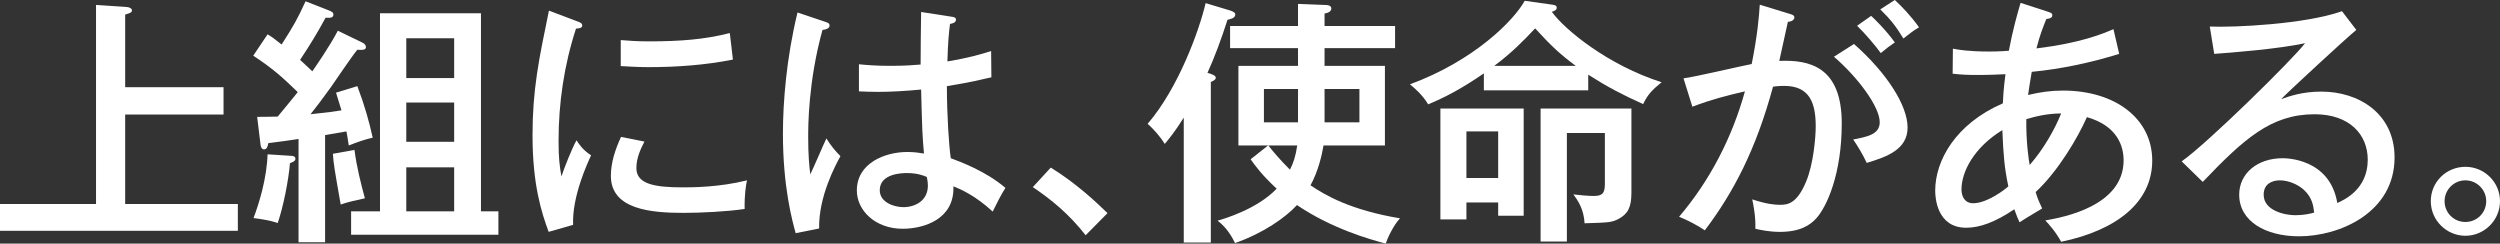<?xml version="1.0" encoding="utf-8"?>
<!-- Generator: Adobe Illustrator 24.0.1, SVG Export Plug-In . SVG Version: 6.00 Build 0)  -->
<svg version="1.1" id="レイヤー_1" xmlns="http://www.w3.org/2000/svg" xmlns:xlink="http://www.w3.org/1999/xlink" x="0px"
	 y="0px" width="384.198px" height="37.434px" viewBox="0 0 384.198 37.434" style="enable-background:new 0 0 384.198 37.434;"
	 xml:space="preserve">
<rect x="0" y="0" width="384.198" height="37.434" fill="#333333" stroke="none"/>
<style type="text/css">
	.st0{fill:#FFFFFF;}
</style>
<g>
	<g>
		<path class="st0" d="M34.354,13.397v4.199H19.236v13.758h17.317v4.119H0v-4.119h14.758V0.76l4.759,0.32
			c0.4,0.039,0.76,0.239,0.76,0.479c0,0.36-0.239,0.439-1.04,0.68v11.158H34.354z"/>
		<path class="st0" d="M55.797,6.599c0.28,0.16,0.44,0.4,0.44,0.64c0,0.521-0.76,0.44-1.319,0.4c-0.721,0.84-3.479,4.919-4.04,5.719
			c-1.68,2.319-1.999,2.72-3.159,4.199c2.68-0.279,3.799-0.439,4.759-0.6c-0.359-1.2-0.56-1.76-0.84-2.72l3.28-1
			c1.159,3.08,1.839,5.56,2.359,7.919c-1.2,0.28-2.04,0.56-3.68,1.2c-0.16-1.08-0.24-1.561-0.36-2.16
			c-1.319,0.24-1.56,0.28-3.279,0.56v16.478h-4.079V21.356c-1.84,0.279-2.079,0.319-4.639,0.64c-0.12,0.52-0.2,0.96-0.681,0.96
			c-0.319,0-0.479-0.36-0.52-0.72l-0.52-4.279c0.999,0,1.239,0,3.159-0.04c2.319-2.8,2.56-3.12,3.079-3.76
			c-2.319-2.239-3.679-3.52-6.839-5.599l2.2-3.279c0.56,0.319,0.96,0.6,2.159,1.56c1.84-2.88,2.399-3.84,3.68-6.639l3.479,1.359
			c0.64,0.24,0.8,0.399,0.8,0.68c0,0.521-0.521,0.521-1.2,0.48c-1.239,2.279-2.319,4.079-3.919,6.479c0.6,0.56,1.08,1,1.88,1.76
			c0.359-0.52,2.679-3.84,3.919-6.239L55.797,6.599z M44.879,23.956c0.2,0,0.521,0.12,0.521,0.439c0,0.36-0.4,0.521-0.84,0.68
			c-0.2,2.52-1,6.64-1.88,9.199c-1.36-0.48-3.119-0.681-3.72-0.76c0.88-2.32,2.04-6.119,2.16-9.799L44.879,23.956z M54.478,23.036
			c0.32,2.56,1,5.239,1.6,7.438c-1.439,0.32-2.76,0.6-3.72,0.96c-0.959-5.479-1.079-6.119-1.199-7.799L54.478,23.036z
			 M76.594,32.475v3.6H53.958v-3.6h4.438V2.039h15.518v30.436H76.594z M69.795,11.998V5.879h-7.358v6.119H69.795z M69.795,21.796
			v-6.039h-7.358v6.039H69.795z M69.795,32.475v-6.759h-7.358v6.759H69.795z"/>
		<path class="st0" d="M88.599,3.239c0.56,0.2,0.88,0.32,0.88,0.68c0,0.4-0.479,0.44-0.96,0.48c-1.84,5.639-2.68,11.438-2.68,17.276
			c0,2.64,0.16,3.84,0.44,5.439c0.439-1.319,1.6-4.279,2.319-5.559c0.32,0.479,0.84,1.399,2.24,2.319
			c-0.521,1.119-2.96,6.358-2.76,10.678l-3.76,1.08c-1.08-2.92-2.479-7.199-2.479-14.838c0-6.998,0.96-11.598,2.52-19.156
			L88.599,3.239z M99.037,21.756c-0.48,0.96-1.24,2.399-1.24,4.08c0,2.479,2.88,2.959,7.119,2.959c1.319,0,5.599,0,9.878-1.08
			c-0.159,0.76-0.399,2.2-0.359,4.399c-2.64,0.4-6.679,0.6-9.398,0.6c-4.879,0-11.158-0.479-11.158-5.679
			c0-2.079,0.68-4.079,1.56-5.999L99.037,21.756z M95.397,6.159c1.08,0.079,2.28,0.199,4.319,0.199c4.72,0,8.559-0.279,12.438-1.279
			c0.119,0.8,0.399,3.52,0.479,4.079c-4.239,0.84-8.599,1.16-12.958,1.16c-1.96,0-3.239-0.12-4.279-0.16V6.159z"/>
		<path class="st0" d="M126.96,3.399c0.439,0.16,0.52,0.24,0.52,0.56c0,0.28-0.32,0.56-1.08,0.64
			c-2.199,7.919-2.199,14.878-2.199,16.438c0,2.8,0.16,4.399,0.319,5.759c0.44-0.84,2.08-4.719,2.479-5.519
			c0.681,1.08,1.28,1.84,2.16,2.72c-0.76,1.399-3.359,6.158-3.279,11.118l-3.6,0.72c-0.52-1.88-1.96-7.079-1.96-15.277
			c0-4.8,0.521-11.559,2.24-18.637L126.96,3.399z M146.437,2.6c0.399,0.08,0.479,0.239,0.479,0.399c0,0.521-0.56,0.601-0.92,0.68
			c-0.16,1.28-0.319,2.72-0.399,5.76c3.56-0.601,5.199-1.12,6.719-1.6l0.04,4.039c-1.24,0.28-3.319,0.8-6.839,1.359
			c0,4.359,0.319,9.318,0.6,11.078c1.399,0.521,5.359,1.96,8.398,4.56c-0.56,0.84-1.439,2.56-1.959,3.64
			c-2.68-2.479-5-3.479-6.039-3.88c0.199,5.039-4.52,6.52-7.799,6.52c-4.239,0-7.039-2.84-7.039-5.88
			c0-4.239,4.359-5.919,7.759-5.919c1.04,0,1.84,0.12,2.56,0.24c-0.24-2.68-0.28-3.399-0.44-9.838
			c-2.479,0.239-4.759,0.359-6.559,0.359c-1.279,0-2.119-0.04-2.999-0.08V9.878c1.199,0.12,2.679,0.24,4.839,0.24
			c2.239,0,3.76-0.12,4.64-0.2c0-2.159,0.039-5.438,0.079-8.078L146.437,2.6z M139.357,26.596c-0.52,0-4.159,0-4.159,2.64
			c0,1.839,2.159,2.599,3.64,2.599c1.76,0,3.759-0.959,3.759-3.319c0-0.359-0.04-0.68-0.16-1.319
			C141.877,26.955,140.957,26.596,139.357,26.596z"/>
		<path class="st0" d="M161.48,25.756c3.959,2.439,7.038,5.358,8.718,6.998l-3.359,3.399c-2.56-3.279-5.318-5.519-8.118-7.398
			L161.48,25.756z"/>
		<path class="st0" d="M186.079,37.273h-4.159V18.077c-1.439,2.279-2.199,3.159-2.919,4.039c-0.561-0.92-1.641-2.24-2.64-3.08
			c4.759-5.519,7.958-14.438,8.918-18.557l3.72,1.12c0.479,0.16,0.84,0.32,0.84,0.64c0,0.6-0.92,0.72-1.2,0.8
			c-0.88,2.8-2.079,5.999-3.079,8.159c0.72,0.199,1.279,0.399,1.279,0.76c0,0.319-0.479,0.52-0.76,0.64V37.273z M194.878,22.356
			h-4.56V10.118h9.159v-2.72h-10.438V3.999h10.438V0.6l4.079,0.16c0.439,0,1.04,0.04,1.04,0.56c0,0.44-0.521,0.68-1.04,0.76v1.92
			h10.838v3.399h-10.838v2.72h9.278v12.238h-9.438c-0.24,1.479-0.84,4.039-2,6.118c2.24,1.521,6.119,3.8,13.758,5.079
			c-1,1.04-1.96,3.12-2.199,3.88c-2.56-0.68-8.319-2.319-13.638-5.919c-1.72,1.88-5.159,4.319-9.519,5.839
			c-0.32-0.64-1.12-2.279-2.68-3.439c0.96-0.28,6.079-1.76,9.078-4.919c-2.279-2.12-3.239-3.439-3.999-4.52L194.878,22.356z
			 M199.478,18.797v-5.119h-5.239v5.119H199.478z M194.918,22.356c0.8,1.039,1.88,2.279,3.319,3.719c0.52-1,0.88-2.079,1.12-3.719
			H194.918z M203.557,13.678v5.119h5.358v-5.119H203.557z"/>
		<path class="st0" d="M244.076,13.878h-16.037v-2.6c-3.439,2.359-5.879,3.639-8.559,4.759c-0.88-1.479-2.12-2.52-2.8-3.079
			c9.879-3.64,15.958-9.799,17.638-12.838l3.959,0.56c0.64,0.08,0.96,0.12,0.96,0.52c0,0.4-0.561,0.561-0.76,0.601
			c1.959,2.759,8.679,8.238,16.877,10.838c-1.52,1.24-2.12,1.88-2.84,3.359c-3.279-1.479-5.479-2.64-8.438-4.52V13.878z
			 M234.158,16.677v16.478h-3.92v-2.04h-4.879v2.6h-3.999V16.677H234.158z M225.359,20.196v7.159h4.879v-7.159H225.359z
			 M242.156,10.118c-2.319-1.72-3.719-3-6.238-5.759c-1.72,1.84-3.6,3.759-6.279,5.759H242.156z M250.715,29.635
			c0,2.239-0.56,3.239-1.959,3.999c-1.08,0.561-1.48,0.561-5.239,0.681c-0.12-2.24-1.08-3.56-1.72-4.439
			c0.64,0.08,2.199,0.239,3.039,0.239c1.12,0,1.8-0.159,1.8-1.759v-7.919h-5.839v16.677h-4.039V16.677h13.957V29.635z"/>
		<path class="st0" d="M274.998,2.119c0.44,0.12,0.76,0.24,0.76,0.561c0,0.279-0.239,0.6-0.999,0.68
			c-0.24,1.159-0.36,1.64-1.32,5.999c4.68-0.2,9.599,0.92,9.599,9.599c0,7.758-2.279,12.758-3.88,14.558
			c-0.999,1.119-2.56,2.119-5.639,2.119c-1.52,0-2.919-0.28-3.759-0.479c0.079-1.84-0.32-3.8-0.48-4.52
			c2.16,0.72,3.439,0.84,4.279,0.84c1.2,0,2.6-0.2,3.999-3.56c1.12-2.64,1.48-6.799,1.48-8.479c0-3.479-0.84-6.239-4.84-6.239
			c-0.239,0-0.84,0-1.72,0.12c-2.64,9.719-6.079,16.237-10.478,22.076c-1.2-0.8-2.64-1.56-3.96-2.079
			c4.76-5.6,8.159-12.198,10.118-19.277c-2.879,0.681-4.999,1.2-8.078,2.36l-1.36-4.359c1.68-0.2,8.959-1.92,10.479-2.2
			c0.88-4.399,1.12-7.198,1.24-9.118L274.998,2.119z M284.917,6.759c5.039,4.439,8.238,9.438,8.238,12.838s-3.239,4.52-6.279,5.438
			c-0.52-1.159-1.439-2.679-2.079-3.599c2.079-0.4,4.079-0.76,4.079-2.64c0-2.399-3.359-6.919-7.039-10.078L284.917,6.759z
			 M287.557,2.439c0.399,0.36,2.159,2.04,3.639,4.079c-0.92,0.64-1.039,0.72-2.159,1.64c-0.84-1.159-2.399-2.999-3.64-4.199
			L287.557,2.439z M291.195,0c1,0.92,2.479,2.439,3.72,4.199c-1,0.56-1.6,1.12-2.399,1.72c-1.2-1.96-2.04-3-3.56-4.479L291.195,0z"
			/>
		<path class="st0" d="M300.12,7.479c0.84,0.16,2.359,0.44,5.599,0.44c0.28,0,1.52,0,3-0.12c0.6-3.2,1.319-5.72,1.8-7.359
			l4.199,1.36c0.479,0.159,0.68,0.239,0.68,0.56c0,0.44-0.56,0.52-0.92,0.56c-0.479,1.2-1,2.479-1.52,4.52
			c6.639-0.8,10.078-2.199,11.838-2.959l0.88,3.799c-4.399,1.359-8.879,2.319-13.438,2.76c-0.32,1.76-0.44,2.76-0.561,3.56
			c1.76-0.44,3.56-0.681,5.359-0.681c8.039,0,13.718,4.319,13.718,10.759c0,6.398-5.479,10.718-13.998,12.478
			c-0.84-1.56-1.999-2.839-2.439-3.279c2.76-0.479,12.038-2.199,12.038-9.238c0-2.08-0.88-5.279-5.639-6.639
			c-1.4,3.159-4.399,8.278-7.879,11.518c0.32,1.08,0.64,1.76,1,2.52c-2.16,1.28-2.399,1.44-3.479,2.12c-0.32-0.72-0.4-0.88-0.8-2
			c-2.96,2-5.319,2.84-7.399,2.84c-4.519,0-4.759-4.68-4.759-5.68c0-4.639,3.119-10.278,10.398-13.438
			c0.04-0.76,0.08-2.039,0.399-4.479c-0.96,0.04-2.359,0.12-4.239,0.12c-1.6,0-2.52-0.04-3.879-0.199L300.12,7.479z M307.719,19.996
			c-4.319,2.64-6.279,6.359-6.279,9.119c0,0.999,0.44,2.119,1.8,2.119c2.12,0,4.919-2.119,5.399-2.6
			C308.039,25.796,307.879,23.876,307.719,19.996z M311.918,25.355c2.12-2.399,3.879-5.519,4.839-7.919
			c-2.159,0-4.039,0.48-5.358,0.88C311.358,21.836,311.758,24.476,311.918,25.355z"/>
		<path class="st0" d="M362.115,4.599c-1.439,1.16-10.278,9.318-11.558,10.639c1.239-0.44,3.239-1.16,6.199-1.16
			c5.719,0,11.238,3.359,11.238,10.118c0,8.479-8.439,12.118-14.678,12.118c-5.159,0-9.198-2.319-9.198-6.398
			c0-3.239,2.759-5.6,6.679-5.6c0.479,0,7.238,0,8.398,6.879c0.96-0.439,4.679-2.039,4.679-6.639c0-3.919-2.839-6.999-8.158-6.999
			c-6.719,0-10.878,3.8-17.197,10.398l-3.239-3.159c3.959-2.76,17.237-15.838,18.957-18.157c-4.08,0.88-11.118,1.439-13.958,1.64
			l-0.68-4.199c3.759,0.16,14.678-0.36,20.316-2.359L362.115,4.599z M354.037,29.155c-0.84-0.76-2.279-1.44-3.68-1.44
			c-1.159,0-2.479,0.521-2.479,2.2c0,2.479,3.279,3.159,4.879,3.159c1.28,0,2.32-0.24,2.88-0.4
			C355.517,31.635,355.356,30.354,354.037,29.155z"/>
		<path class="st0" d="M384.198,30.915c0,2.959-2.439,5.318-5.319,5.318c-2.879,0-5.318-2.359-5.318-5.318
			c0-2.96,2.399-5.279,5.318-5.279C381.799,25.636,384.198,27.995,384.198,30.915z M375.68,30.915c0,1.759,1.4,3.199,3.199,3.199
			c1.76,0,3.2-1.4,3.2-3.199c0-1.76-1.44-3.2-3.2-3.2C377.08,27.715,375.68,29.195,375.68,30.915z"/>
	</g>
</g>
</svg>
